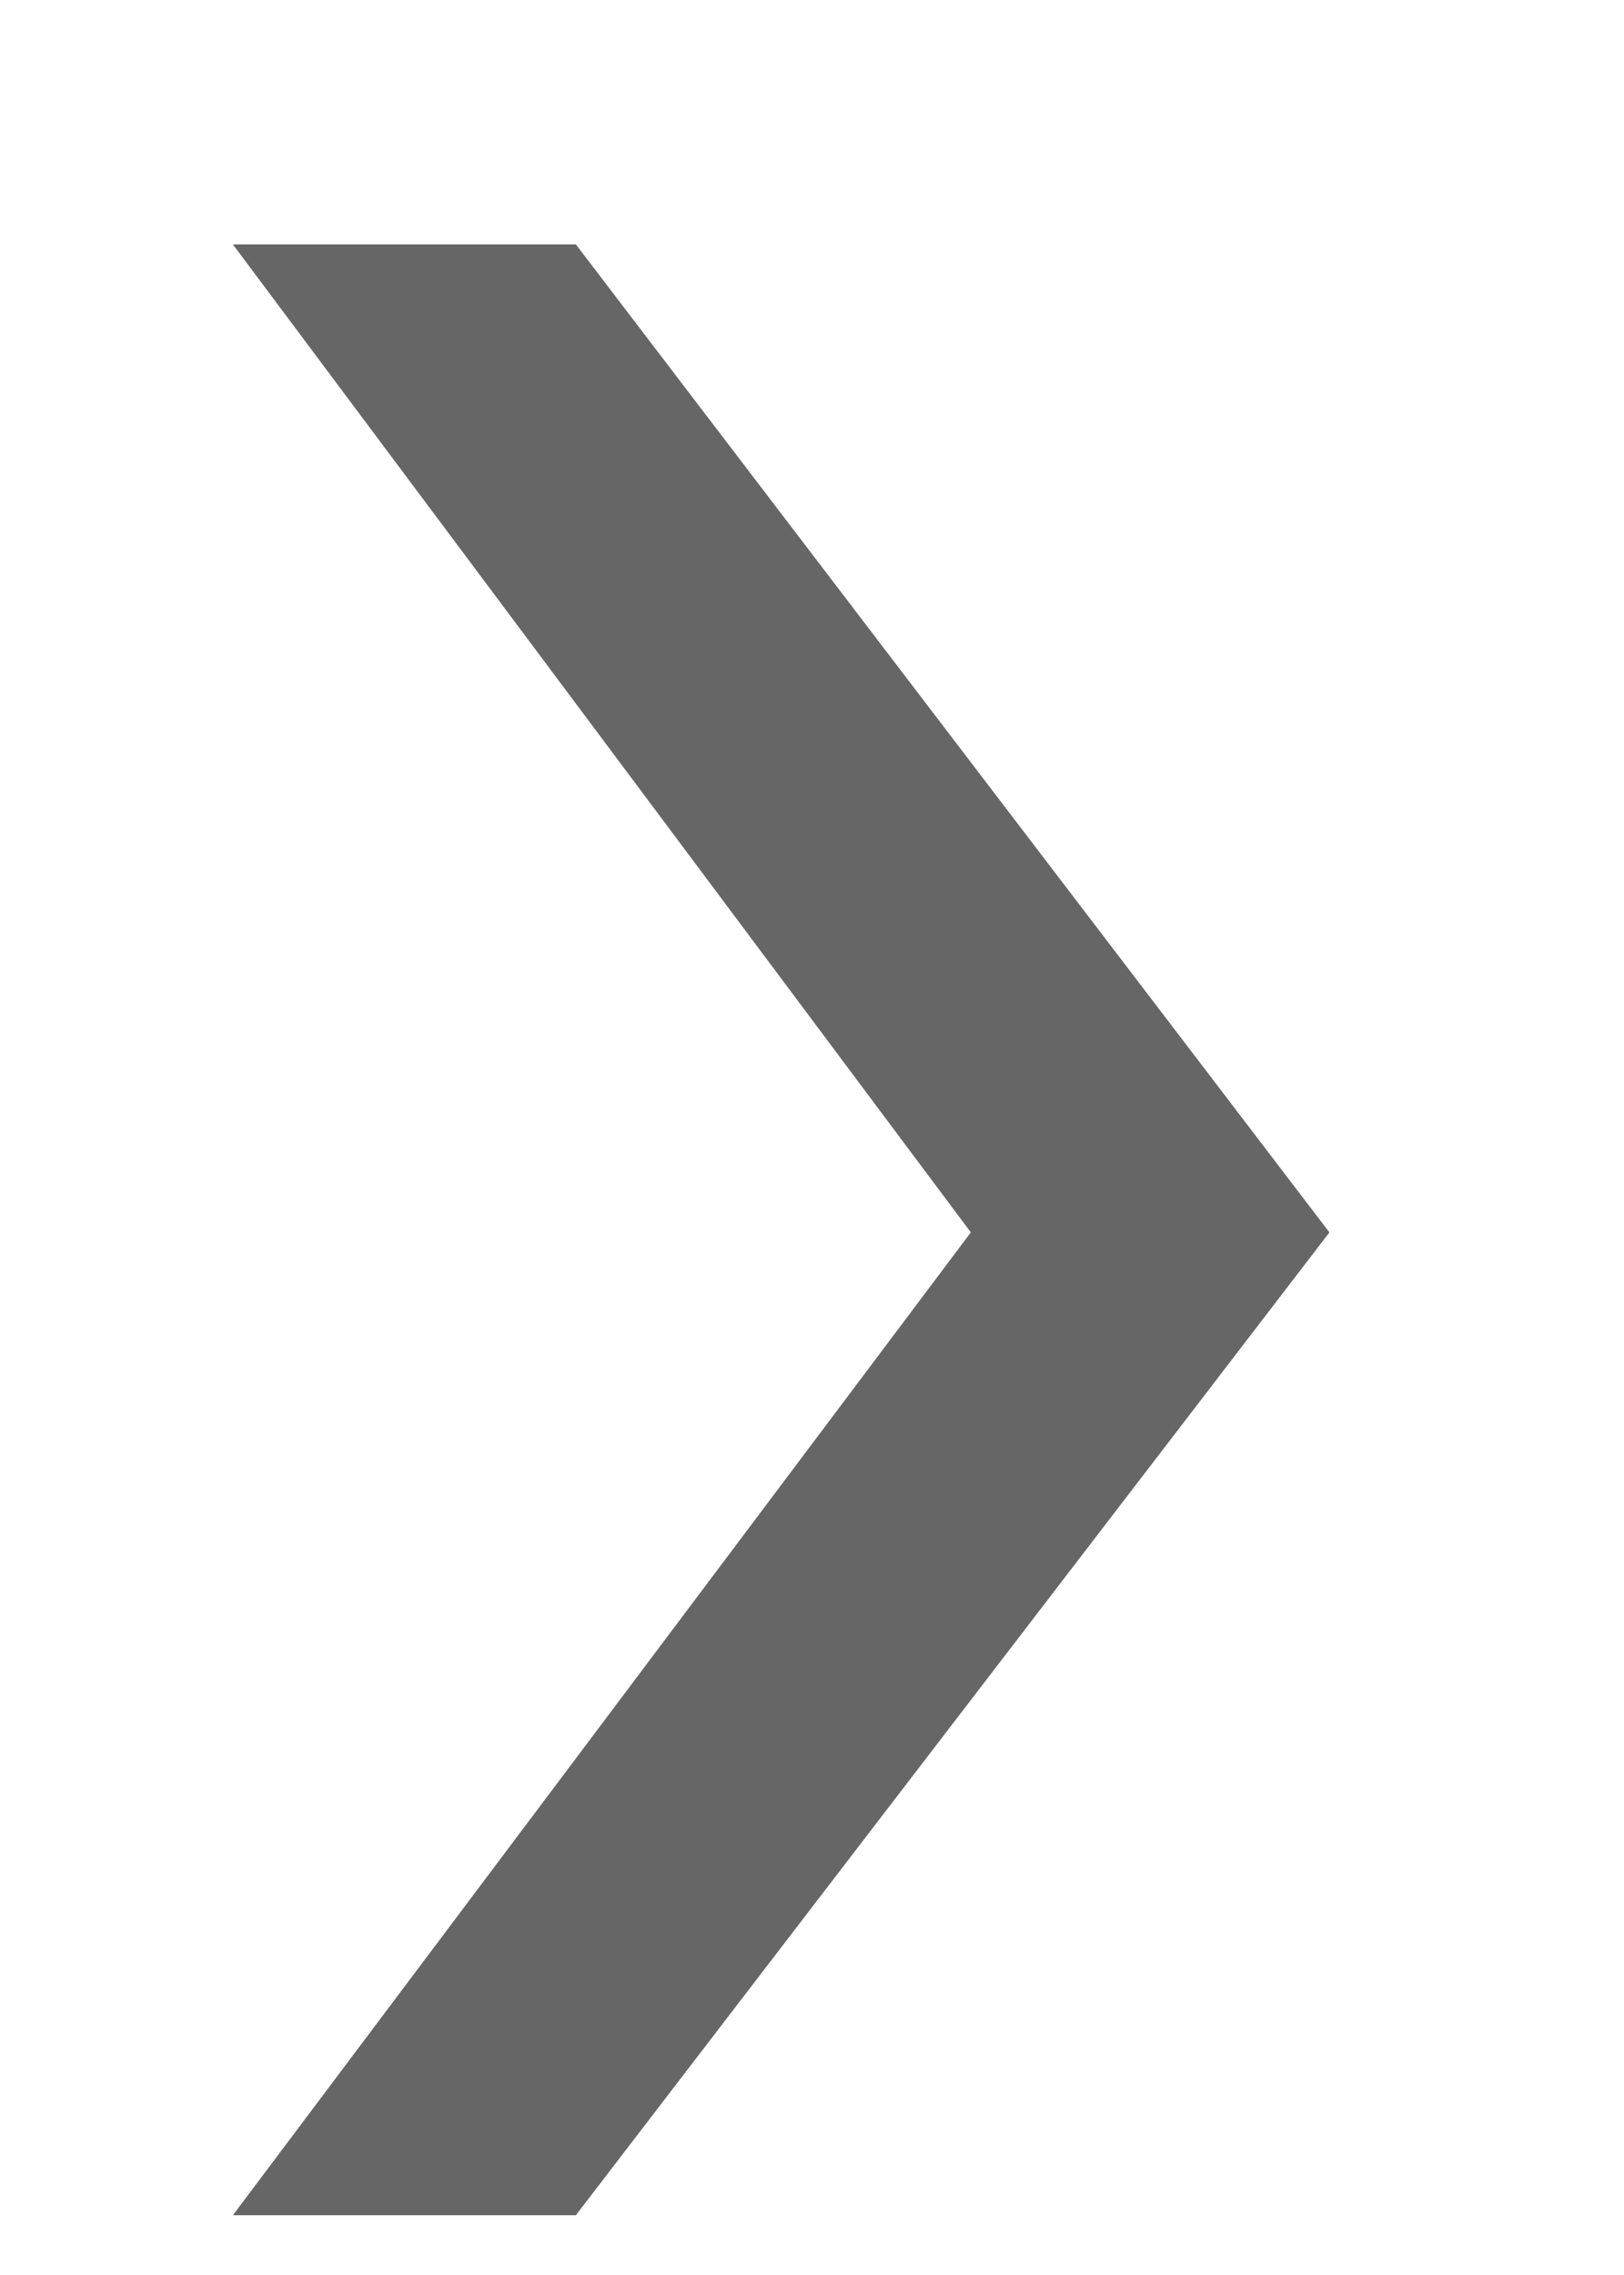 <?xml version="1.0" encoding="UTF-8"?> <svg xmlns="http://www.w3.org/2000/svg" width="5" height="7" viewBox="0 0 5 7" fill="none"><path opacity="0.6" d="M0.717 6.816L2.989 3.792L0.717 0.752H1.773L4.093 3.792L1.773 6.816H0.717Z" fill="black"></path></svg> 